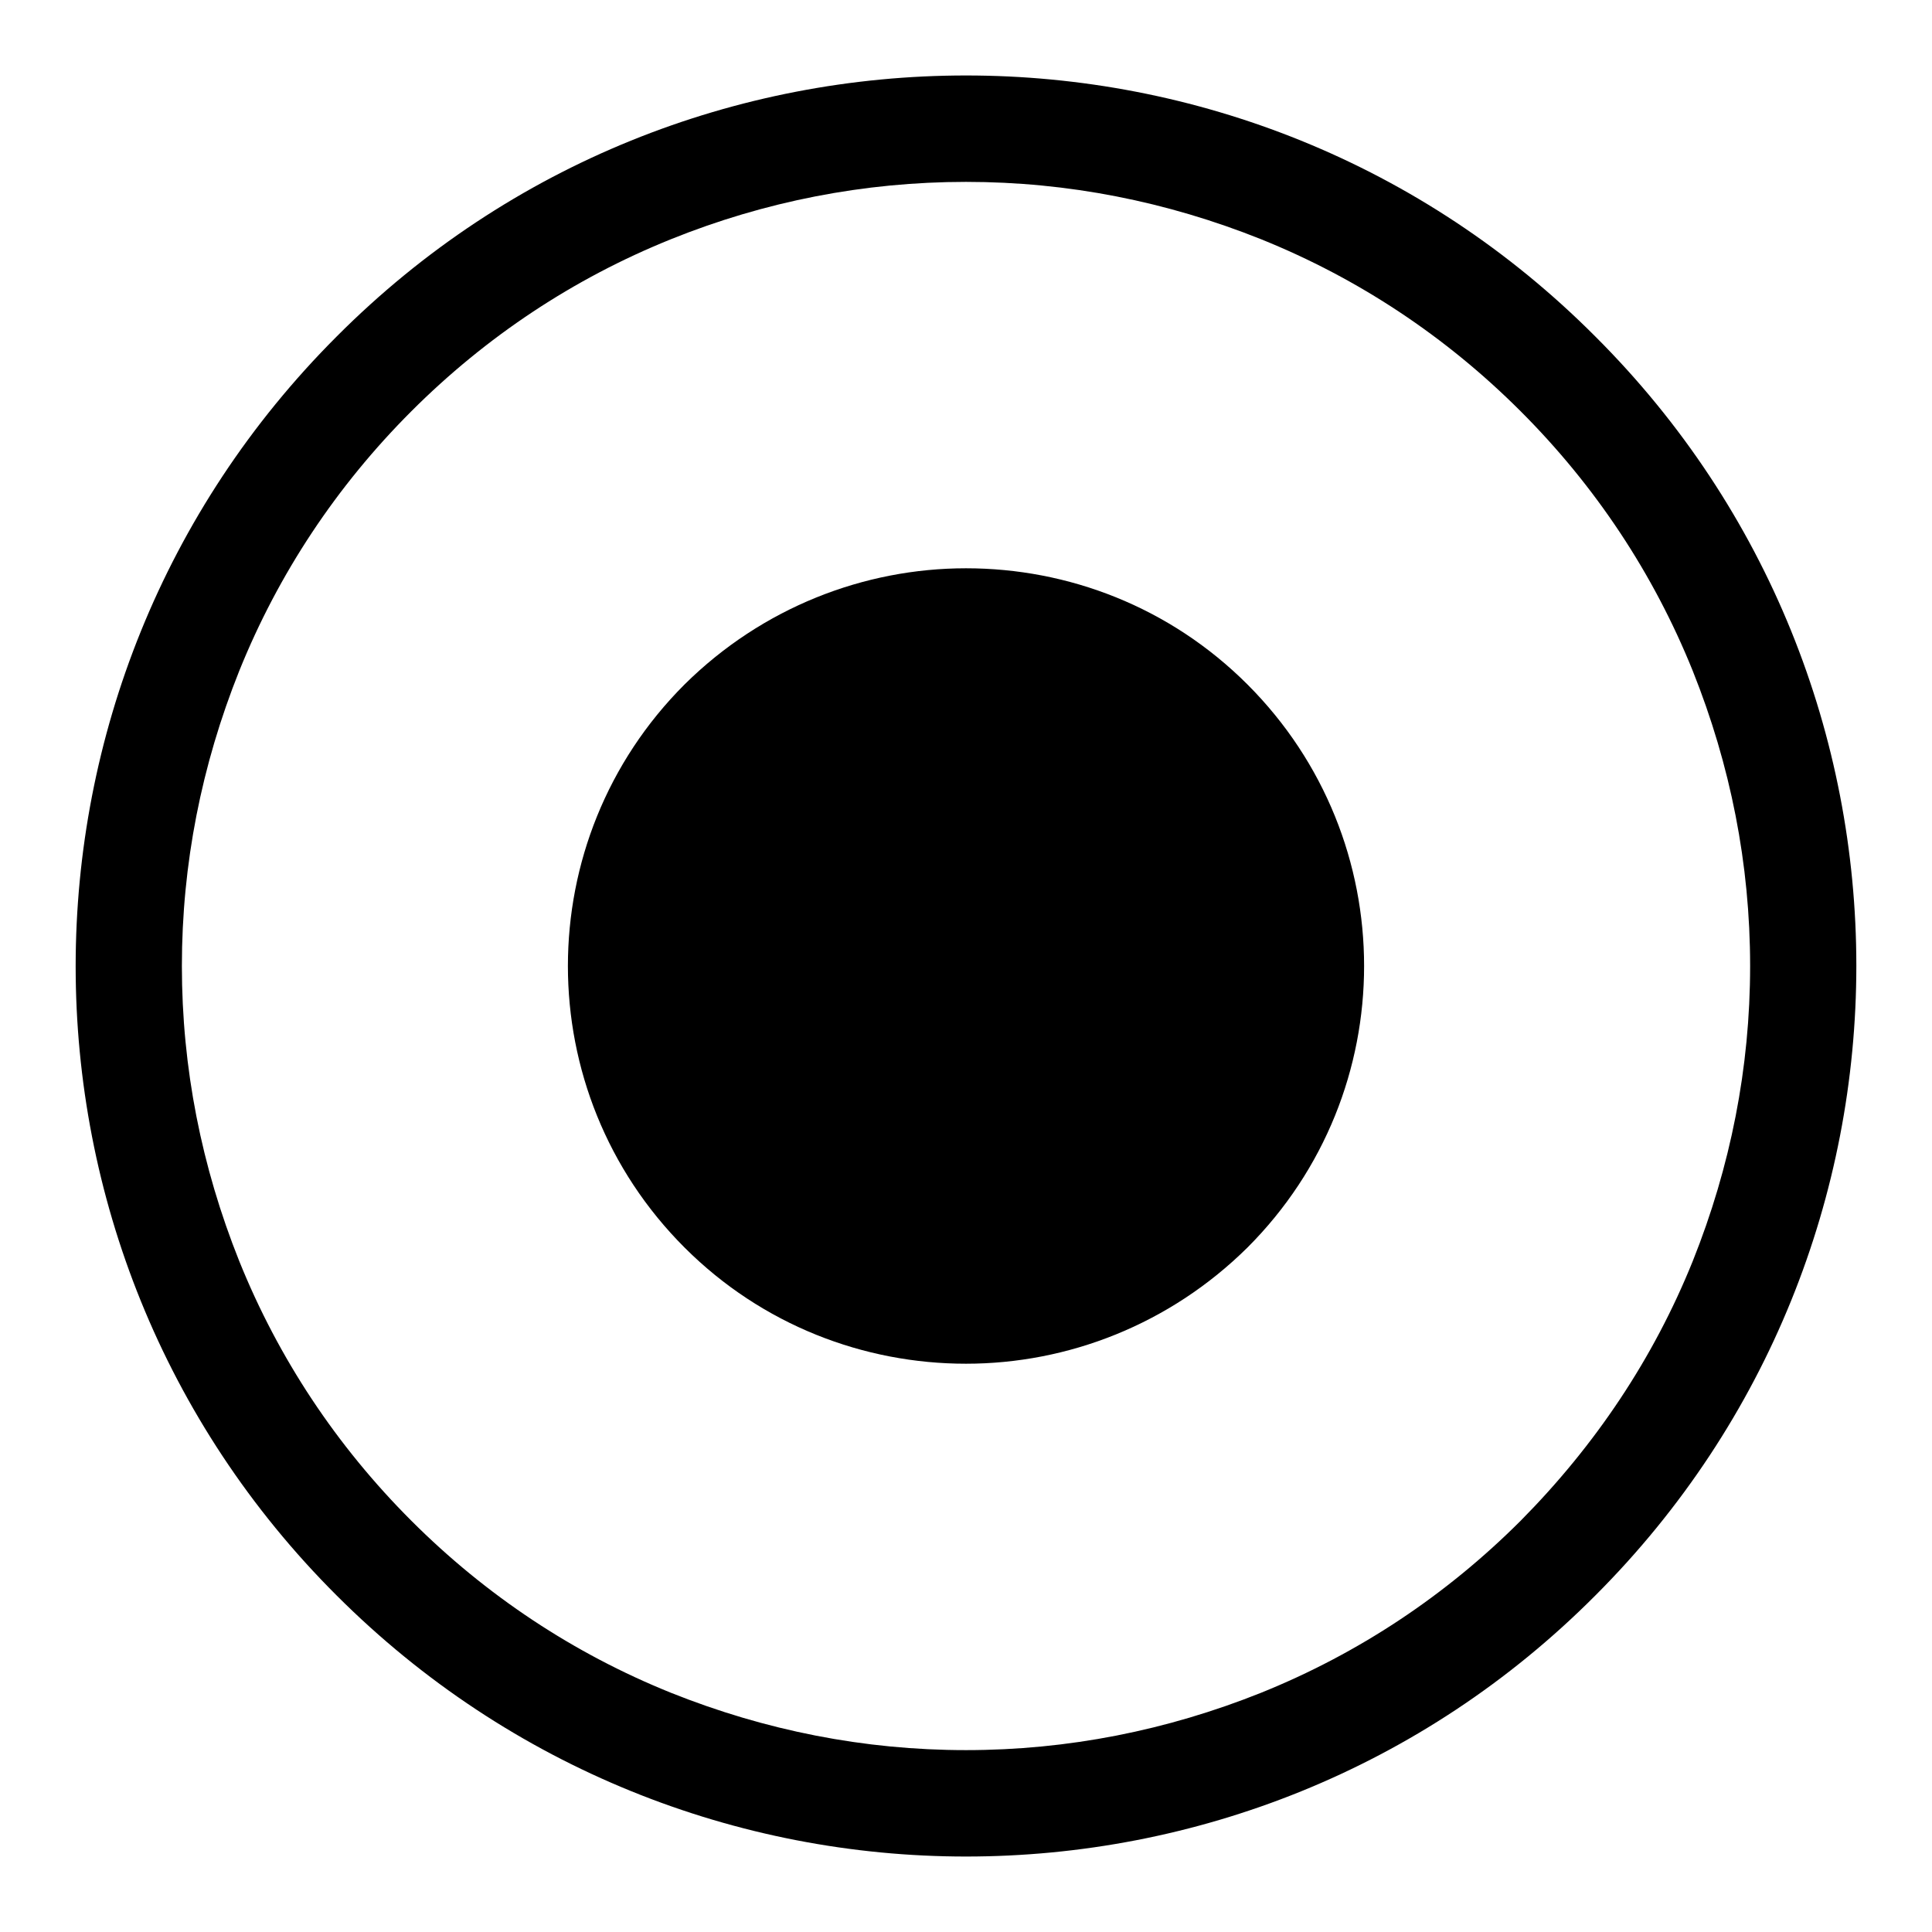 <?xml version="1.0" encoding="utf-8"?>
<!-- Svg Vector Icons : http://www.onlinewebfonts.com/icon -->
<!DOCTYPE svg PUBLIC "-//W3C//DTD SVG 1.1//EN" "http://www.w3.org/Graphics/SVG/1.1/DTD/svg11.dtd">
<svg version="1.1" xmlns="http://www.w3.org/2000/svg" xmlns:xlink="http://www.w3.org/1999/xlink" x="0px" y="0px" viewBox="0 0 256 256" enable-background="new 0 0 256 256" xml:space="preserve">
<g> <path fill="#000000" d="M128,24.1c13.5,0,26.6,2.6,39.1,7.6c12.9,5.2,24.5,12.9,34.4,22.8c9.9,9.9,17.6,21.5,22.8,34.4 c5,12.5,7.6,25.6,7.6,39.1c0,13.5-2.6,26.6-7.6,39.1c-5.2,12.9-12.9,24.4-22.8,34.4c-9.9,9.9-21.5,17.6-34.4,22.8 c-12.5,5-25.6,7.6-39.1,7.6s-26.6-2.6-39.1-7.6c-12.9-5.2-24.5-12.9-34.4-22.8c-9.9-9.9-17.6-21.5-22.8-34.4 c-5-12.5-7.6-25.6-7.6-39.1c0-13.5,2.6-26.6,7.6-39.1C36.9,76,44.6,64.4,54.5,54.5c9.9-9.9,21.5-17.6,34.4-22.8 C101.3,26.7,114.5,24.1,128,24.1 M128,10c-30.2,0-60.4,11.5-83.4,34.6c-46.1,46.1-46.1,120.8,0,166.8c23,23,53.2,34.6,83.4,34.6 c30.2,0,60.4-11.5,83.4-34.6c46.1-46.1,46.1-120.8,0-166.8C188.4,21.5,158.2,10,128,10z"/> <path fill="#000000" d="M128,175.8c-12.8,0-24.8-5-33.8-14c-9-9-14-21-14-33.8c0-12.8,5-24.8,14-33.8c9-9,21-14,33.8-14 s24.8,5,33.8,14c9,9,14,21,14,33.8c0,12.8-5,24.8-14,33.8C152.8,170.8,140.8,175.8,128,175.8z"/> <path fill="#000000" d="M128,85.1c11.5,0,22.2,4.5,30.3,12.6c8.1,8.1,12.6,18.9,12.6,30.3c0,11.4-4.5,22.2-12.6,30.3 c-8.1,8.1-18.9,12.6-30.3,12.6c-11.4,0-22.2-4.5-30.3-12.6c-8.1-8.1-12.6-18.9-12.6-30.3c0-11.4,4.5-22.2,12.6-30.3 C105.8,89.6,116.5,85.1,128,85.1 M128,75.3c-13.5,0-27,5.2-37.3,15.4c-20.6,20.6-20.6,54,0,74.6c10.3,10.3,23.8,15.4,37.3,15.4 s27-5.2,37.3-15.4c20.6-20.6,20.6-54,0-74.6C155,80.4,141.5,75.3,128,75.3L128,75.3z"/> <path fill="#000000" d="M128,107.1c1.8,0,3.5,0.7,4.8,2c1.3,1.3,2,3,2,4.8c0,1.8-0.7,3.5-2,4.8c-1.3,1.3-3,2-4.8,2s-3.5-0.7-4.8-2 c-2.6-2.6-2.6-6.9,0-9.6C124.5,107.8,126.2,107.1,128,107.1 M128,98.7c-3.9,0-7.8,1.5-10.8,4.5c-5.9,5.9-5.9,15.6,0,21.5 c3,3,6.9,4.5,10.8,4.5s7.8-1.5,10.8-4.5c5.9-5.9,5.9-15.6,0-21.5C135.8,100.2,131.9,98.7,128,98.7z"/> <path fill="#000000" d="M128,129.3c2.6,0,5.1,1,6.9,2.9c1.9,1.9,2.9,4.3,2.9,6.9s-1,5.1-2.9,6.9c-1.9,1.9-4.3,2.9-6.9,2.9 s-5.1-1-6.9-2.9c-3.8-3.8-3.8-10.1,0-13.9C122.9,130.3,125.4,129.3,128,129.3 M128,120.8c-4.7,0-9.4,1.8-12.9,5.4 c-7.1,7.1-7.1,18.7,0,25.8c3.6,3.6,8.2,5.4,12.9,5.4c4.7,0,9.4-1.8,12.9-5.4c7.1-7.1,7.1-18.7,0-25.8 C137.3,122.6,132.6,120.8,128,120.8z"/></g>
</svg>